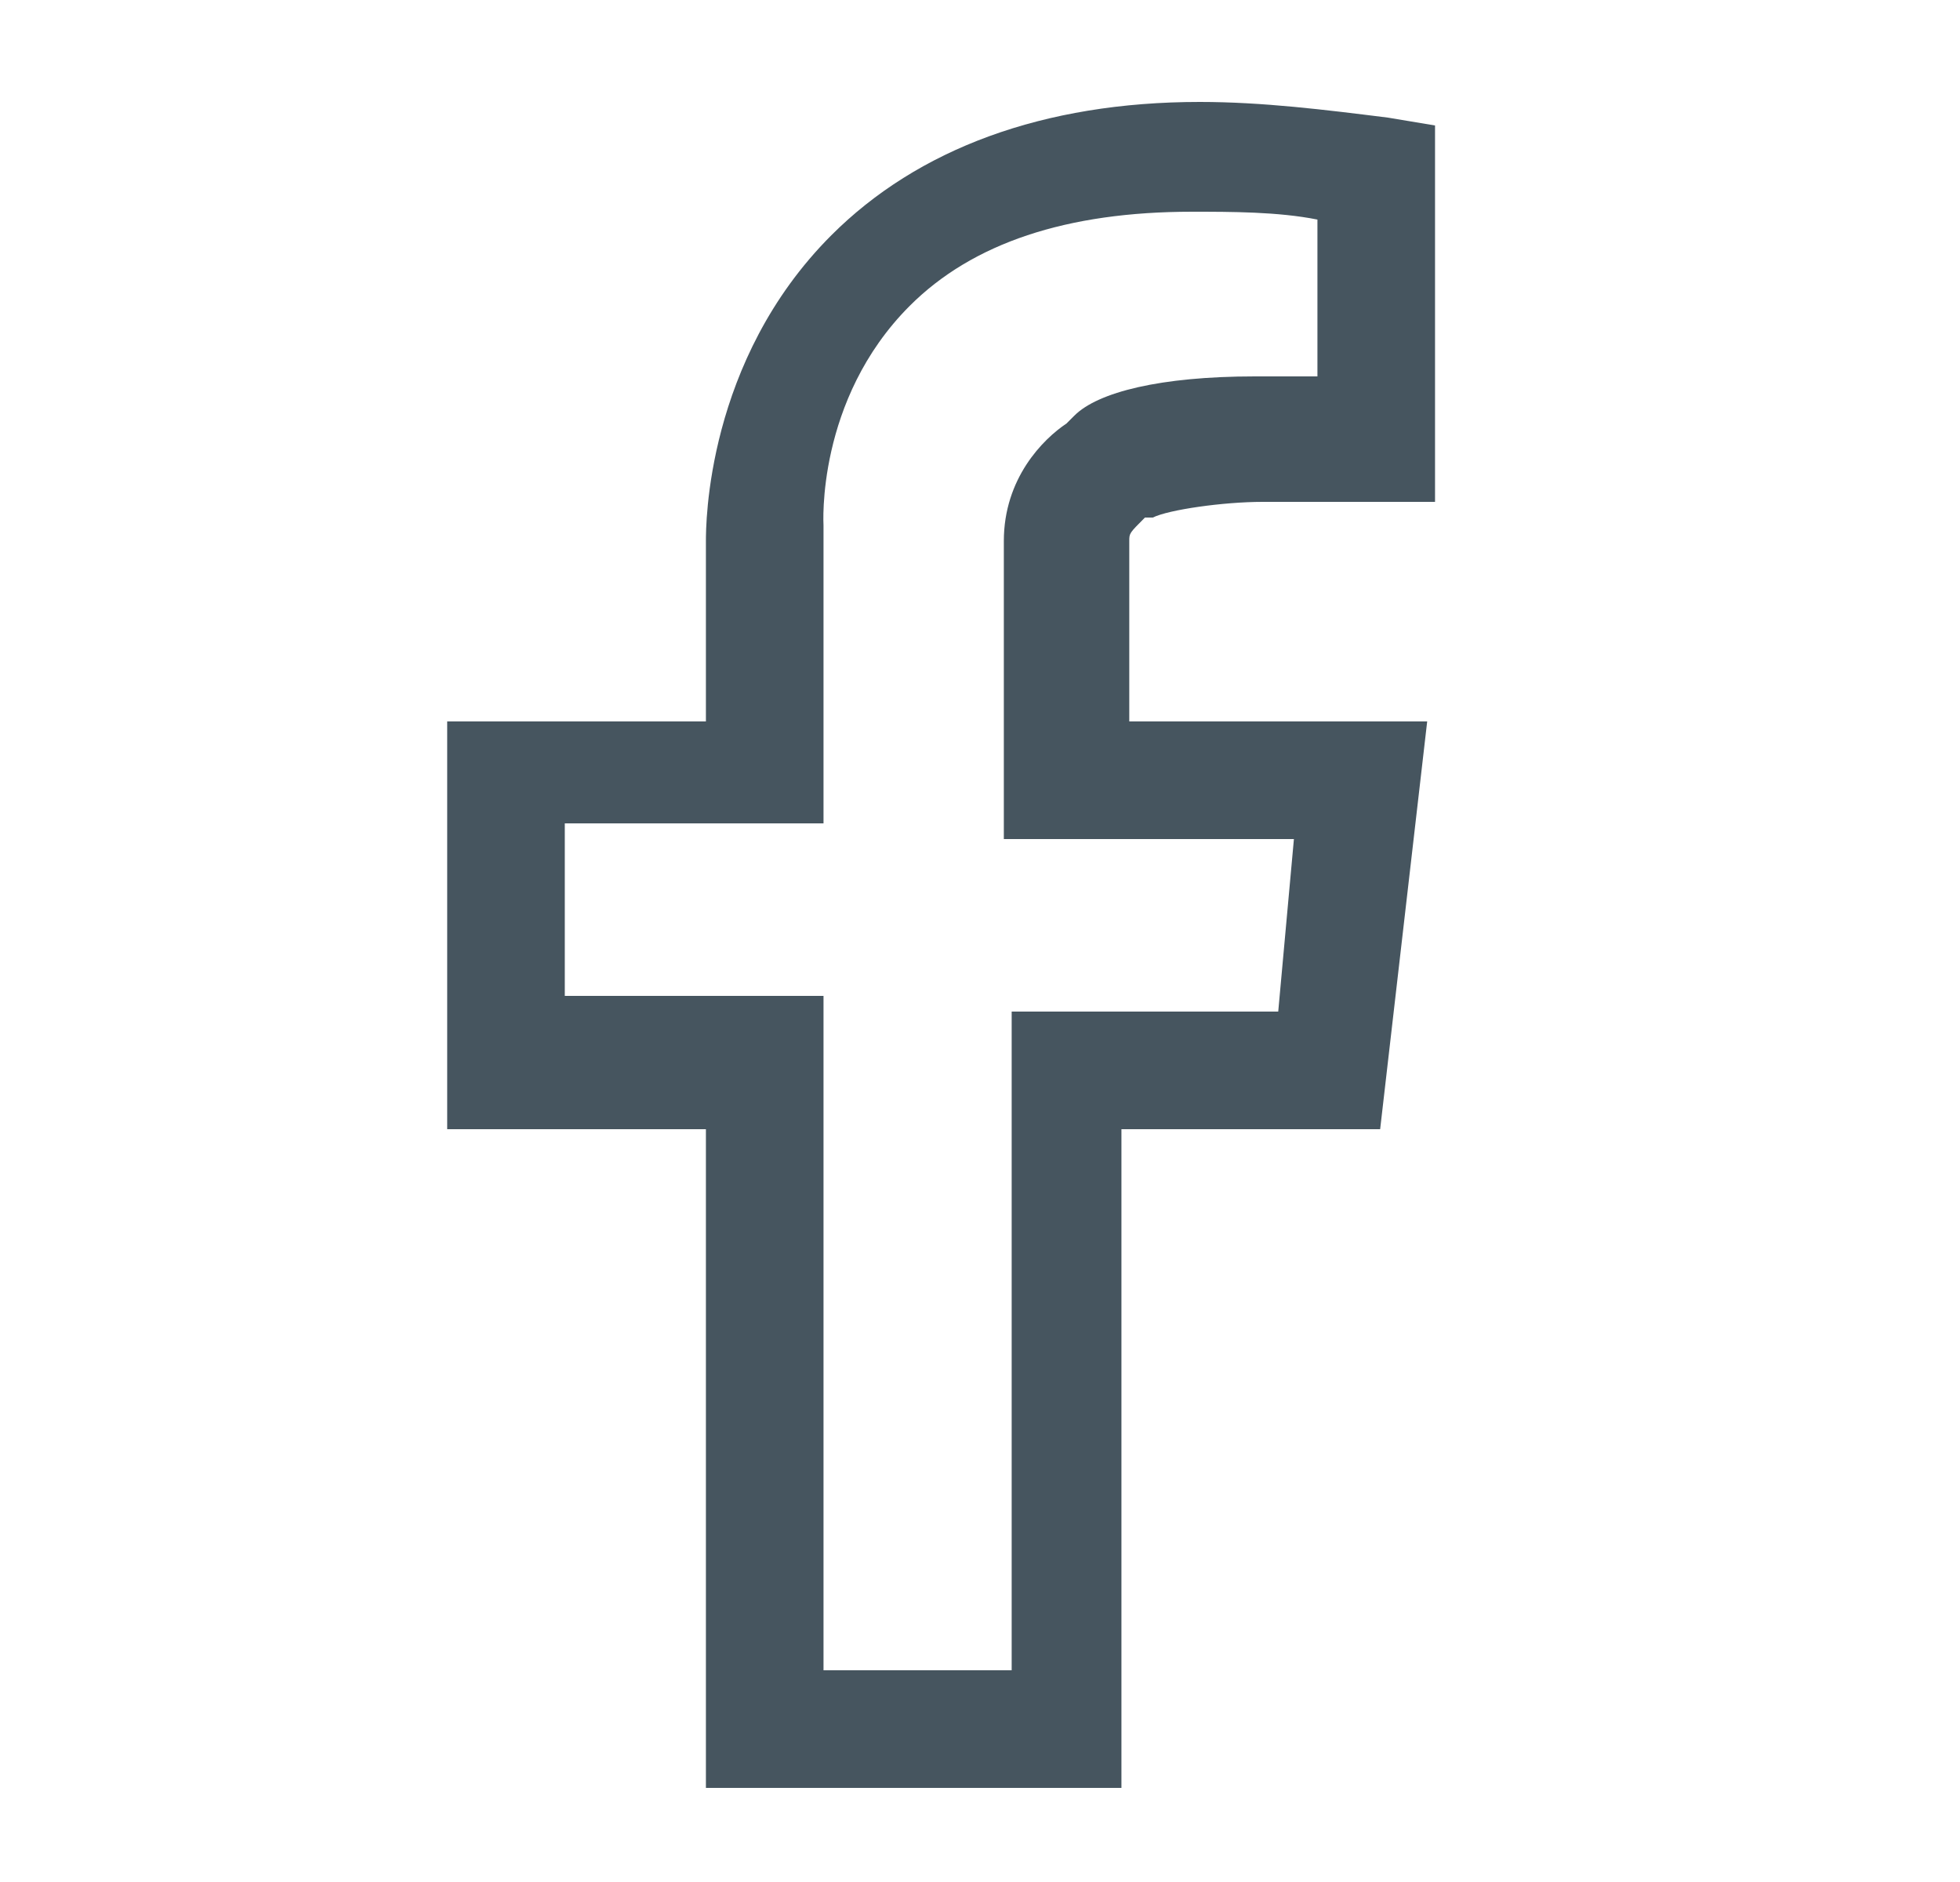 <svg width="25" height="24" viewBox="0 0 25 24" fill="none" xmlns="http://www.w3.org/2000/svg">
<path d="M14.404 22.8H9.004V14.4H5.704V9.2H9.004V6.9C9.004 6.7 9.004 4.6 10.604 3C11.704 1.9 13.304 1.3 15.304 1.3C16.104 1.3 16.904 1.4 17.704 1.5L18.304 1.6V6.4H16.104C15.604 6.4 14.904 6.5 14.704 6.6H14.604C14.404 6.8 14.404 6.8 14.404 6.9V9.2H18.204L17.604 14.4H14.304V22.8H14.404ZM10.504 21.3H12.904V12.9H16.304L16.504 10.7H12.804V6.9C12.804 6.1 13.304 5.6 13.604 5.4L13.704 5.3C14.004 5 14.804 4.8 16.004 4.8H16.804V2.8C16.304 2.7 15.704 2.7 15.204 2.7C13.604 2.7 12.404 3.1 11.604 3.9C10.404 5.1 10.504 6.7 10.504 6.7V10.5H7.204V12.7H10.504V21.3Z" fill="#46555F"/>
</svg>
